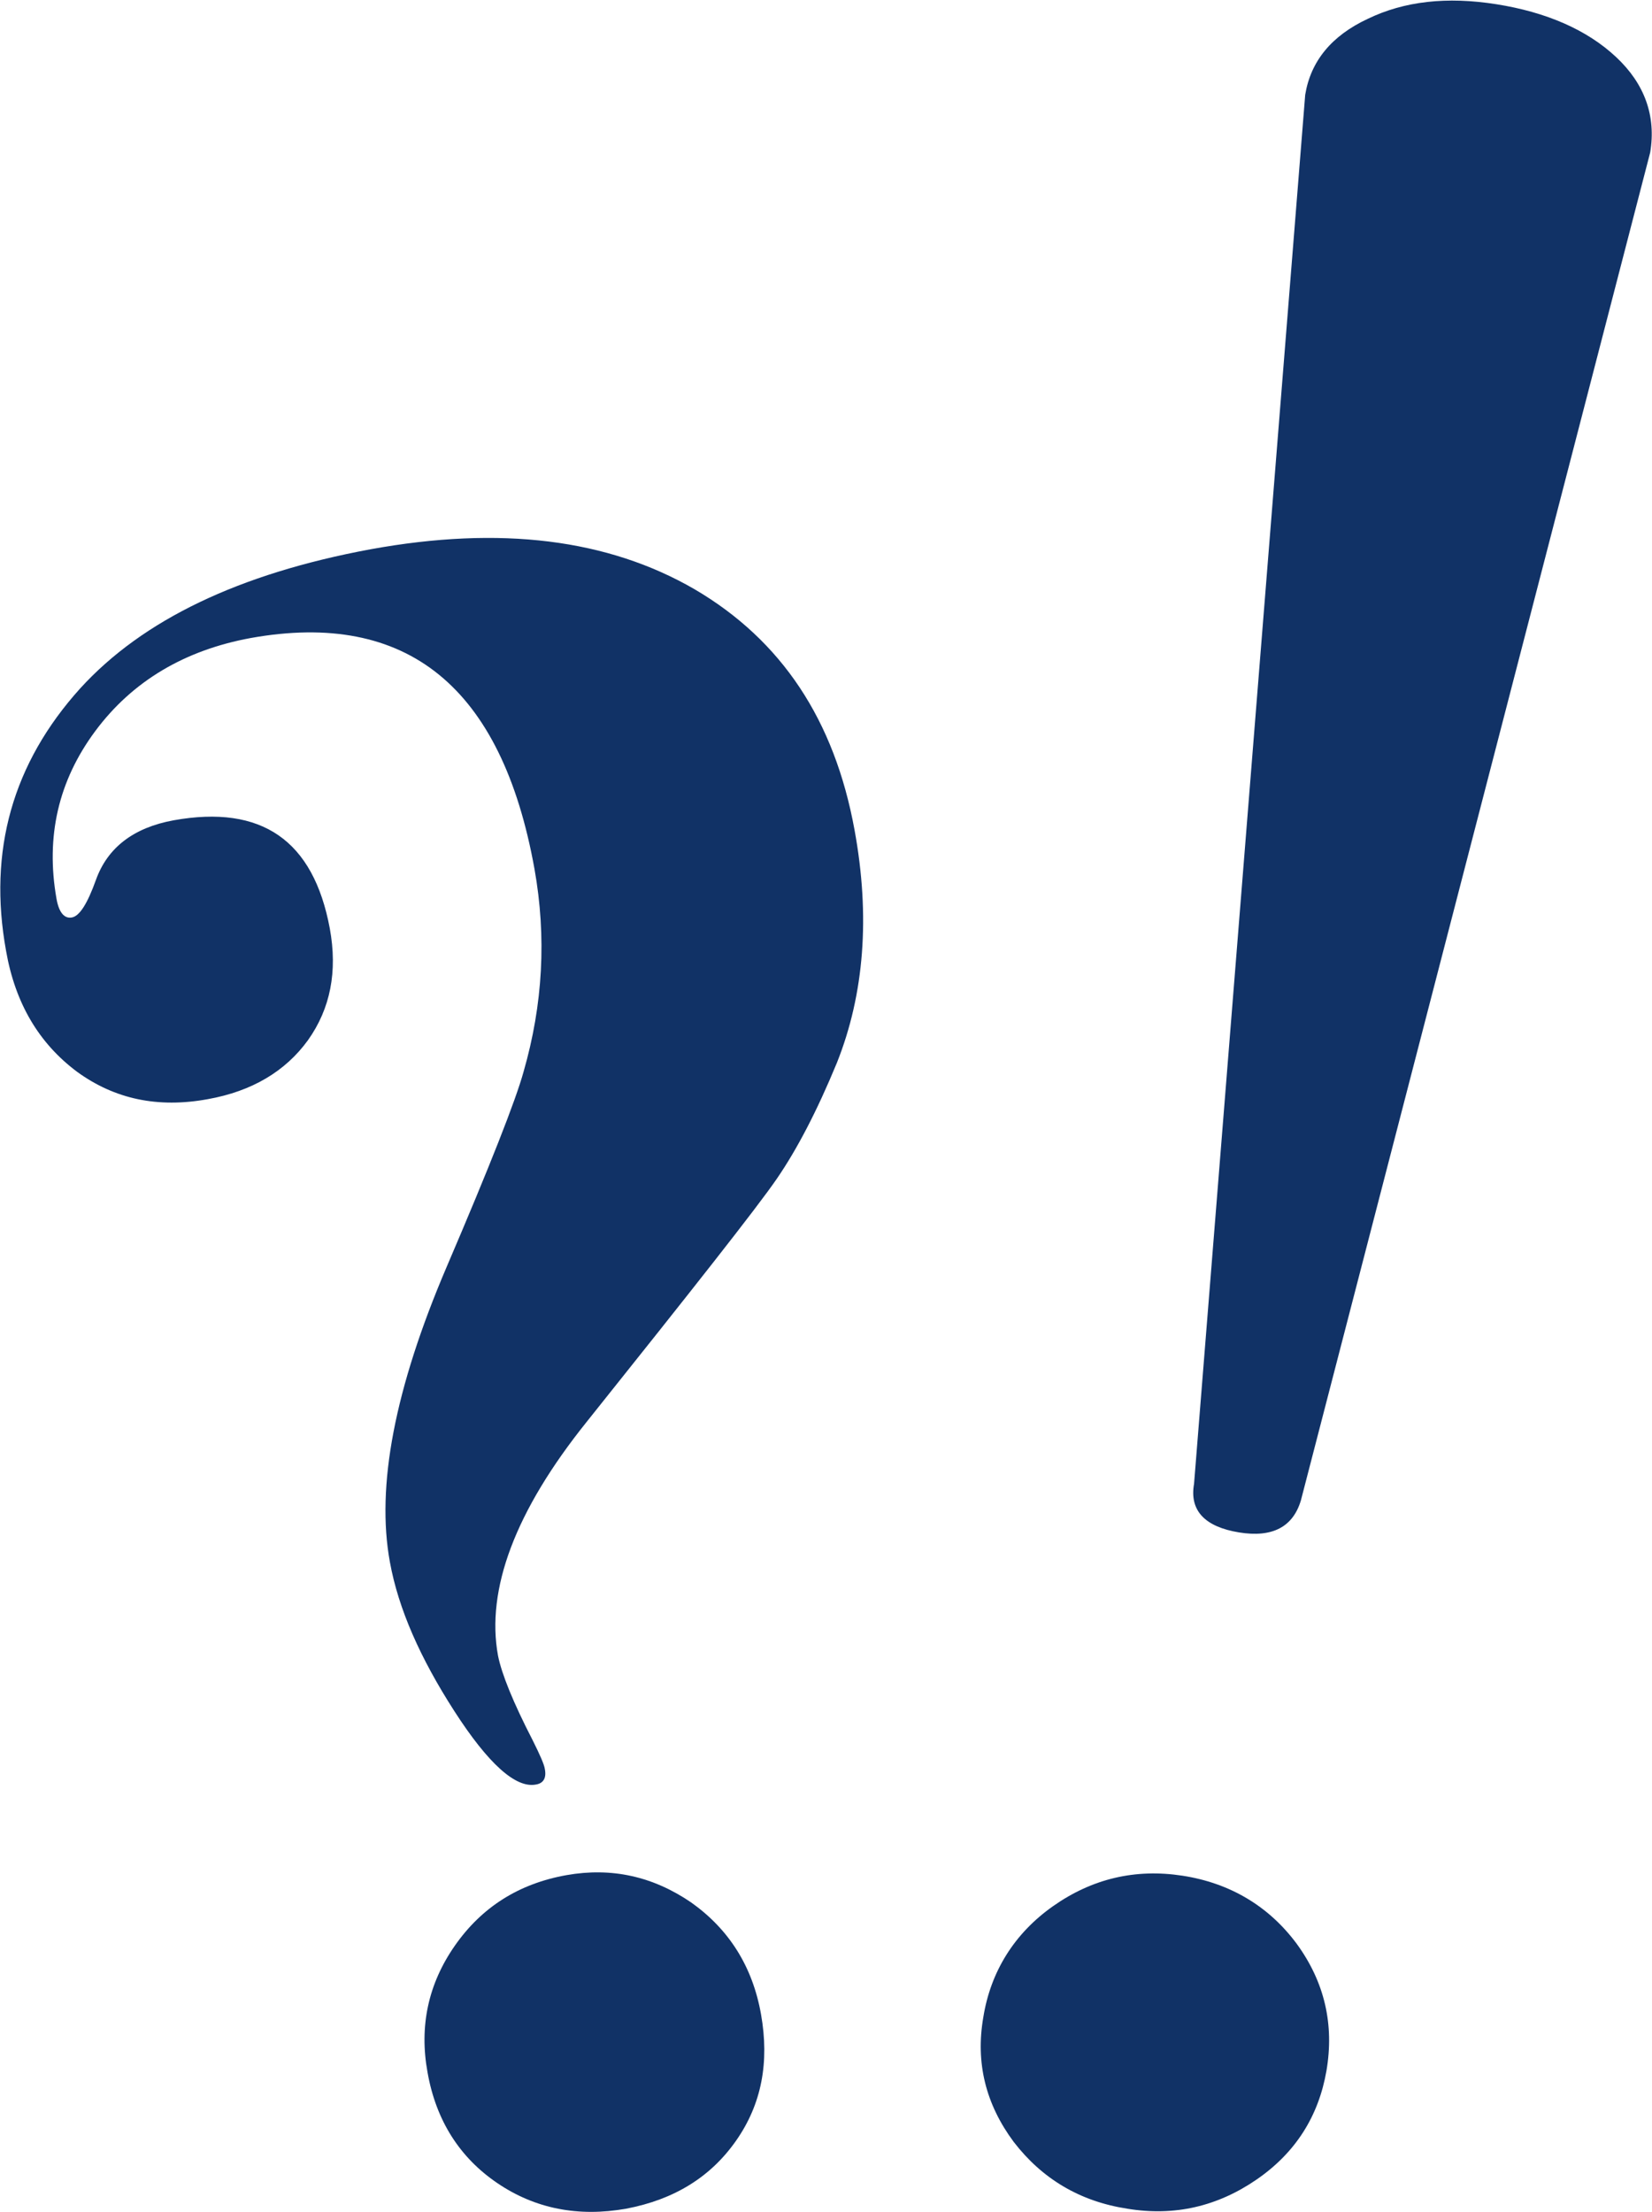 <?xml version="1.0" encoding="utf-8"?>
<!-- Generator: Adobe Illustrator 27.6.1, SVG Export Plug-In . SVG Version: 6.00 Build 0)  -->
<svg version="1.1" id="Lager_1" xmlns="http://www.w3.org/2000/svg" xmlns:xlink="http://www.w3.org/1999/xlink" x="0px" y="0px"
	 viewBox="0 0 272 364" style="enable-background:new 0 0 272 364;" xml:space="preserve">
<style type="text/css">
	.st0{fill:#113266;}
</style>
<path class="st0" d="M271.7,25.1l-57.5,221.8c-1.3,4.4-4.7,6.2-10.2,5.3c-5.5-0.9-8.2-3.5-7.4-8l18.3-228.6
	c0.9-5.5,4.3-9.7,10.3-12.5c6-2.9,13-3.7,21.2-2.4c8.2,1.3,14.9,4.2,19.7,8.7C270.8,13.8,272.7,19.1,271.7,25.1L271.7,25.1z
	 M218.4,340.8c-1.3,7.5-5.1,13.5-11.5,17.9c-6.4,4.4-13.5,6.1-21.3,4.8c-7.8-1.2-14-4.9-18.7-11c-4.6-6.2-6.3-13-5-20.5
	c1.2-7.5,5.1-13.8,11.5-18.3c6.4-4.5,13.5-6.2,21.3-5c7.8,1.2,14.2,5,18.8,11.2C218.1,326.2,219.7,333.2,218.4,340.8L218.4,340.8z"
	/>
<path class="st0" d="M140.7,136.6c2.6,14.2,1.6,27-2.9,38.3c-3.3,8-6.6,14.3-9.9,19.1c-3.3,4.8-13.8,18.1-31.3,40
	c-11.8,14.7-16.6,27.6-14.6,38.5c0.6,3,2.5,7.7,5.7,13.9c1.2,2.4,1.9,4,2,4.7c0.3,1.5-0.2,2.4-1.5,2.6c-3.3,0.6-7.8-3.4-13.4-12.1
	c-5.6-8.7-9.2-16.8-10.6-24.5c-2.3-12.5,0.8-28.6,9.3-48.5c7.2-16.8,11.4-27.5,12.7-32.2c3.2-11.1,3.8-22.2,1.8-33.4
	c-5.4-30-21-42.6-46.7-38c-10.9,2-19.5,7.1-25.6,15.3c-6.1,8.2-8.2,17.4-6.4,27.6c0.4,2.3,1.3,3.3,2.5,3.1c1.3-0.2,2.6-2.3,4-6.2
	c1.9-5.3,6.2-8.6,12.8-9.8c14.5-2.6,23,3.3,25.7,17.8c1.3,7.1,0.1,13.2-3.6,18.4c-3.7,5.1-9.2,8.4-16.5,9.7
	c-8.2,1.5-15.3,0-21.5-4.5C6.4,171.7,2.5,165.1,1,156.5c-3-16.5,1.1-30.9,12.2-43.2C23.5,102,39.4,94.4,61,90.4
	c21.4-3.9,39.1-1.7,53.4,6.6C128.7,105.4,137.4,118.5,140.7,136.6L140.7,136.6z M125.3,331.5c1.4,7.9,0.1,14.8-4.1,20.8
	c-4.2,6-10.2,9.7-18.1,11.2c-7.9,1.4-15,0-21.2-4.2S71.8,349,70.4,341.1c-1.4-7.6,0.1-14.6,4.5-20.9c4.4-6.3,10.5-10.2,18.4-11.6
	c7.4-1.3,14.2,0.2,20.5,4.5C120,317.5,123.9,323.6,125.3,331.5L125.3,331.5z"/>
</svg>

